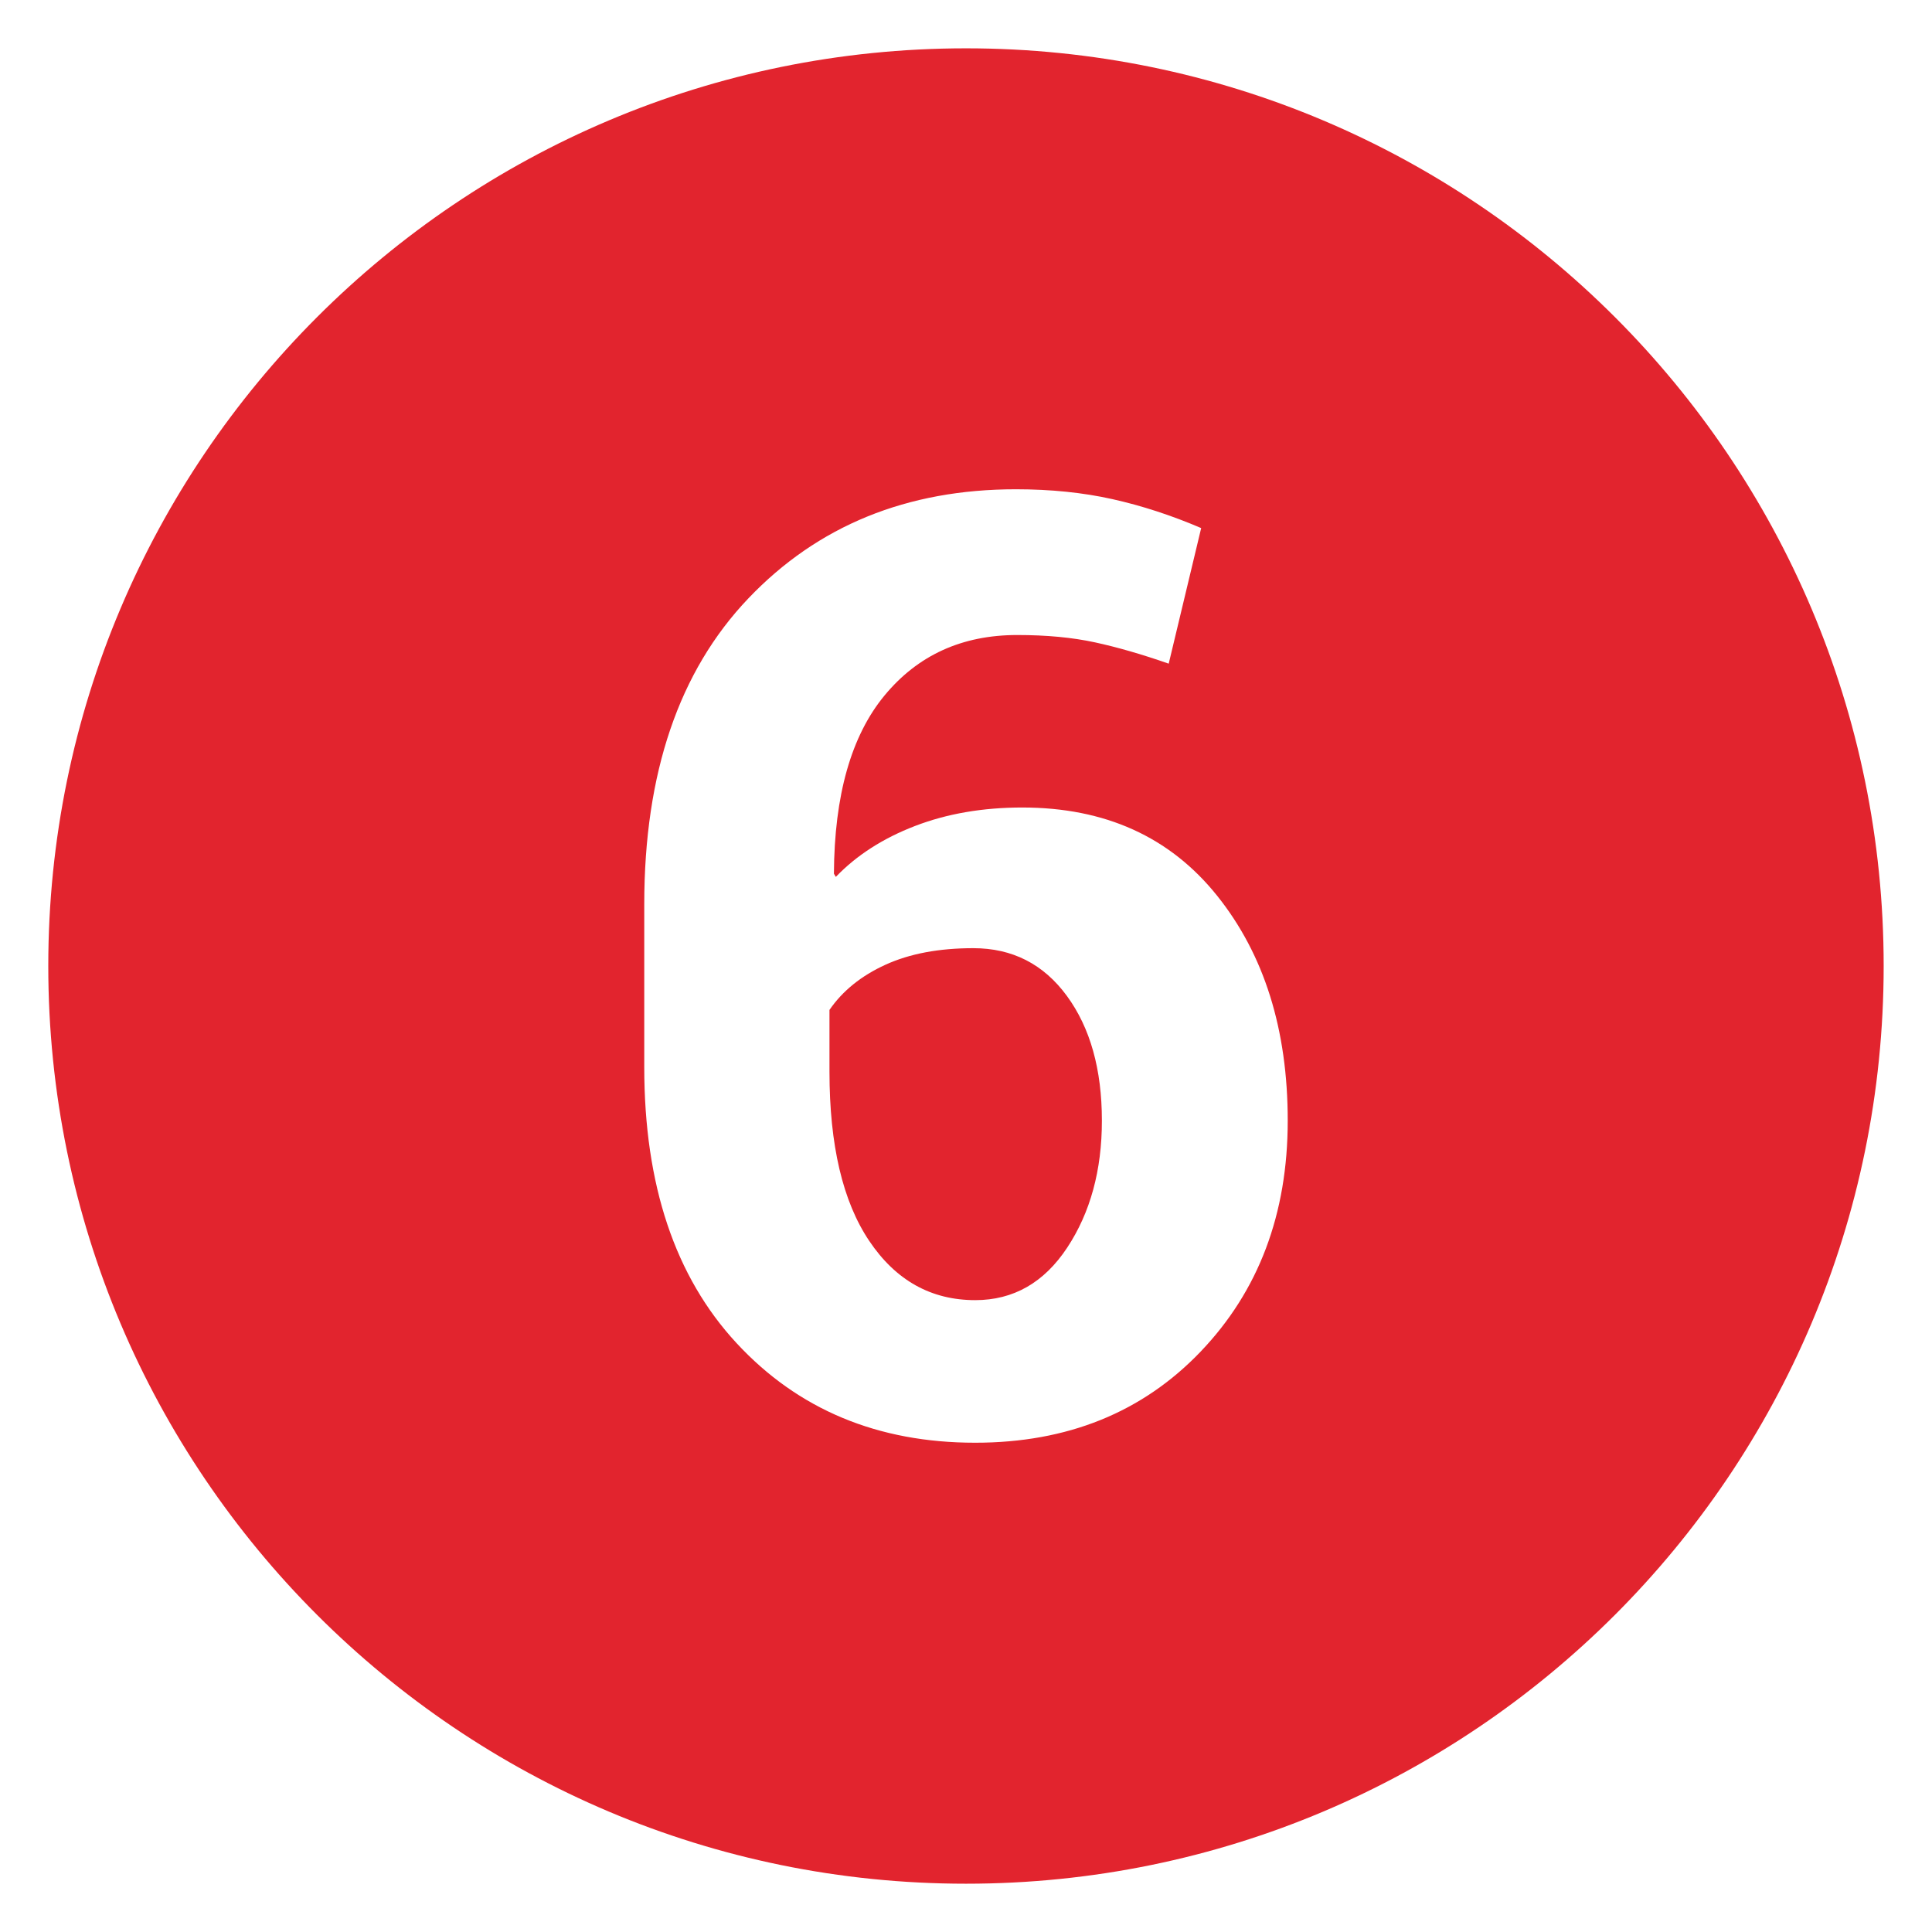 <?xml version="1.0" encoding="UTF-8"?>
<svg id="Layer_2" xmlns="http://www.w3.org/2000/svg" version="1.1" viewBox="0 0 283.465 283.465">
  <!-- Generator: Adobe Illustrator 29.2.1, SVG Export Plug-In . SVG Version: 2.1.0 Build 116)  -->
  <defs>
    <style>
      .st0 {
        fill: #e2242e;
      }
    </style>
  </defs>
  <path class="st0" d="M142.806,139.117c-5.043,0-9.338.809-12.887,2.428-3.549,1.619-6.289,3.829-8.218,6.63v9.058c0,10.771,1.944,19.051,5.837,24.84,3.89,5.79,9.073,8.685,15.549,8.685,5.603,0,10.1-2.568,13.494-7.704,3.392-5.136,5.089-11.346,5.089-18.63,0-7.532-1.713-13.634-5.136-18.303-3.426-4.669-8.001-7.004-13.728-7.004Z"/>
  <path class="st0" d="M141.734,7.09C67.375,7.09,7.084,67.37,7.084,141.73s60.29,134.65,134.65,134.65,134.64-60.28,134.64-134.65S216.094,7.09,141.734,7.09ZM176.145,198.324c-8.53,8.903-19.549,13.354-33.058,13.354-14.32,0-25.993-4.871-35.02-14.615-9.028-9.744-13.541-23.238-13.541-40.482v-23.907c0-19.237,5.09-34.194,15.269-44.872,10.179-10.678,23.268-16.016,39.268-16.016,5.104,0,9.82.482,14.148,1.447,4.326.966,8.668,2.381,13.027,4.249l-4.763,19.891c-3.922-1.369-7.534-2.413-10.833-3.128-3.3-.715-7.097-1.074-11.393-1.074-8.095,0-14.585,2.957-19.471,8.872-4.888,5.915-7.363,14.63-7.424,26.148l.28.467c3.05-3.175,6.926-5.665,11.626-7.471,4.699-1.806,9.946-2.708,15.735-2.708,12.14,0,21.665,4.311,28.576,12.934,6.911,8.623,10.366,19.626,10.366,33.012,0,13.696-4.266,24.995-12.793,33.899Z"/>
</svg>